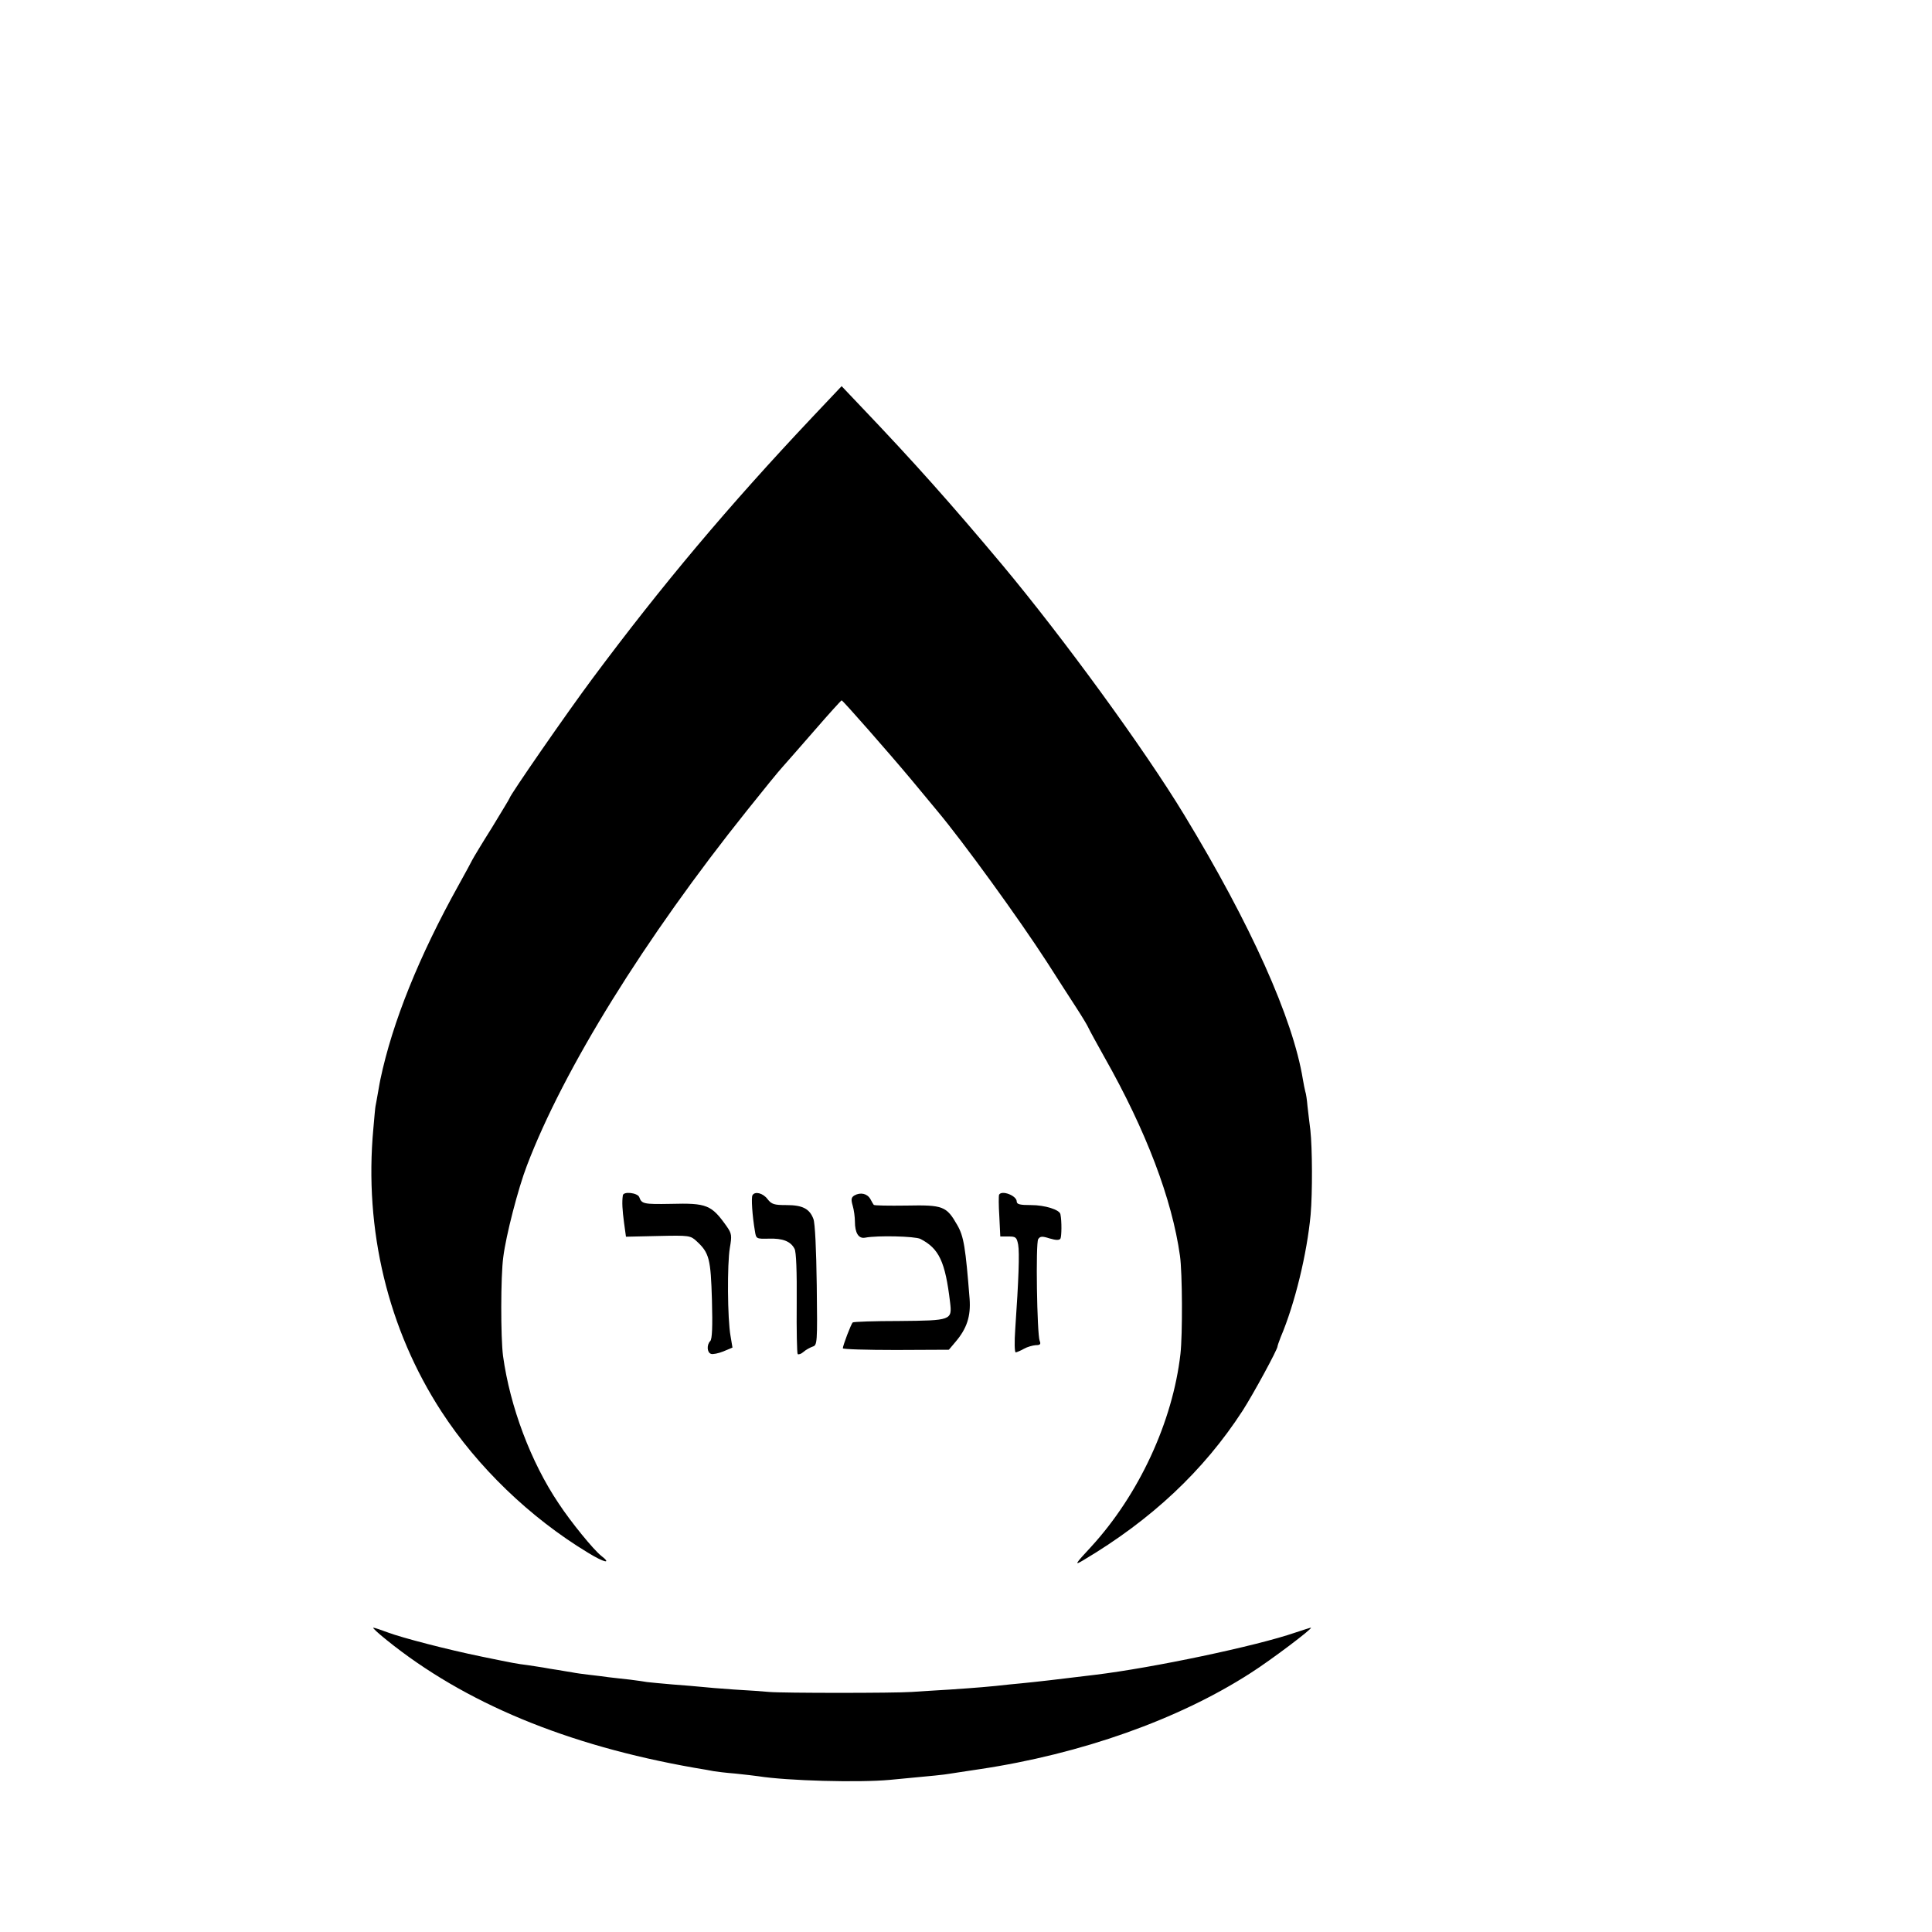 <?xml version="1.0" standalone="no"?>
<!DOCTYPE svg PUBLIC "-//W3C//DTD SVG 20010904//EN"
 "http://www.w3.org/TR/2001/REC-SVG-20010904/DTD/svg10.dtd">
<svg version="1.0" xmlns="http://www.w3.org/2000/svg"
 width="16pt" height="16pt" viewBox="0 0 16 16"
 preserveAspectRatio="xMidYMid meet">
<g transform="translate(0,16) scale(0.002,-0.002)"
fill="#000000" stroke="none">
<path d="M3364 6273 c-350 -371 -623 -696 -911 -1083 -108 -145 -343 -485
-343 -495 0 -2 -33 -56 -73 -122 -41 -65 -77 -125 -81 -133 -4 -8 -29 -55 -57
-105 -163 -293 -274 -567 -324 -805 -1 -3 -5 -27 -10 -55 -5 -27 -9 -52 -10
-55 -1 -3 -5 -45 -9 -93 -39 -420 61 -832 282 -1172 149 -229 365 -438 606
-584 68 -42 102 -49 54 -12 -31 25 -123 137 -175 216 -115 171 -201 400 -230
610 -10 76 -10 331 1 410 11 89 62 286 98 379 152 399 487 940 912 1471 66 83
132 164 147 180 15 17 75 85 134 153 58 67 108 122 110 122 5 0 199 -221 290
-330 48 -58 96 -116 107 -129 107 -128 335 -442 454 -626 42 -66 97 -151 121
-188 24 -37 47 -75 51 -85 4 -9 34 -64 66 -121 172 -304 279 -586 312 -821 10
-70 11 -326 2 -406 -32 -281 -172 -583 -370 -799 -68 -73 -70 -78 -33 -56 283
168 499 371 660 619 45 70 146 256 145 267 0 3 6 20 13 38 59 139 109 346 124
507 8 92 7 276 -1 350 -4 30 -9 75 -12 100 -2 25 -6 52 -9 60 -2 8 -7 31 -10
50 -41 253 -217 644 -491 1095 -166 274 -501 733 -753 1035 -213 254 -362 422
-591 662 l-75 79 -121 -128z"/>
<path d="M2579 3050 c-4 -28 -2 -60 5 -113 l8 -58 133 3 c130 3 134 2 160 -22
52 -48 58 -73 63 -243 3 -109 1 -162 -7 -170 -15 -15 -14 -47 3 -53 7 -3 31 2
51 10 l38 16 -8 48 c-13 71 -14 299 -3 364 9 52 8 60 -13 90 -63 89 -82 97
-232 93 -112 -2 -120 0 -130 28 -7 18 -66 25 -68 7z"/>
<path d="M3116 3051 c-6 -9 -1 -85 10 -149 5 -32 6 -32 57 -31 58 2 91 -11
107 -42 7 -12 10 -93 9 -225 -1 -112 1 -207 4 -211 4 -3 15 1 24 9 10 9 27 18
38 22 19 6 20 13 17 253 -2 149 -7 259 -14 276 -16 42 -45 57 -111 57 -51 0
-62 3 -79 25 -19 25 -52 33 -62 16z"/>
<path d="M3538 3050 c-13 -8 -15 -16 -7 -43 5 -17 9 -47 9 -65 0 -47 15 -72
42 -67 51 10 207 6 229 -5 78 -40 103 -95 123 -262 9 -75 6 -76 -211 -78 -103
0 -189 -3 -192 -6 -7 -6 -41 -96 -41 -107 0 -4 99 -7 220 -7 l219 1 27 32 c48
56 64 107 59 178 -17 214 -24 259 -51 306 -45 79 -59 84 -211 81 -73 -1 -134
0 -135 3 -2 2 -8 13 -14 24 -13 23 -41 29 -66 15z"/>
<path d="M4137 3053 c-2 -5 -2 -45 1 -90 l4 -83 34 0 c30 0 34 -3 40 -34 6
-33 2 -145 -12 -348 -4 -56 -3 -98 2 -98 5 1 20 7 34 15 14 8 36 14 49 15 18
0 22 4 16 18 -11 29 -17 405 -6 421 8 12 16 13 47 3 27 -8 40 -8 45 -1 5 9 6
72 0 101 -3 19 -65 38 -121 38 -46 0 -60 3 -60 15 0 24 -62 48 -73 28z"/>
<path d="M1601 1209 c322 -260 745 -436 1274 -529 33 -5 69 -12 80 -14 11 -2
52 -7 90 -10 39 -4 81 -9 95 -11 120 -19 416 -27 545 -15 193 18 221 21 245
25 14 2 70 11 125 19 422 63 825 206 1123 398 85 54 262 188 250 188 -3 0 -31
-9 -64 -20 -162 -56 -590 -146 -829 -175 -27 -3 -84 -10 -125 -15 -41 -5 -100
-12 -130 -15 -30 -3 -75 -8 -100 -10 -78 -9 -142 -14 -245 -21 -55 -3 -127 -8
-160 -10 -71 -5 -533 -5 -590 0 -22 2 -87 7 -145 10 -58 4 -118 9 -135 11 -16
2 -70 6 -120 10 -49 4 -97 9 -106 10 -9 2 -40 6 -70 10 -30 3 -70 8 -89 10
-19 3 -55 7 -80 10 -25 3 -56 7 -70 10 -14 2 -41 7 -60 10 -19 3 -46 7 -60 10
-14 2 -43 7 -65 10 -48 6 -57 8 -189 35 -146 30 -330 78 -389 100 -29 11 -56
20 -61 20 -5 0 20 -23 55 -51z"/>
</g>
</svg>

